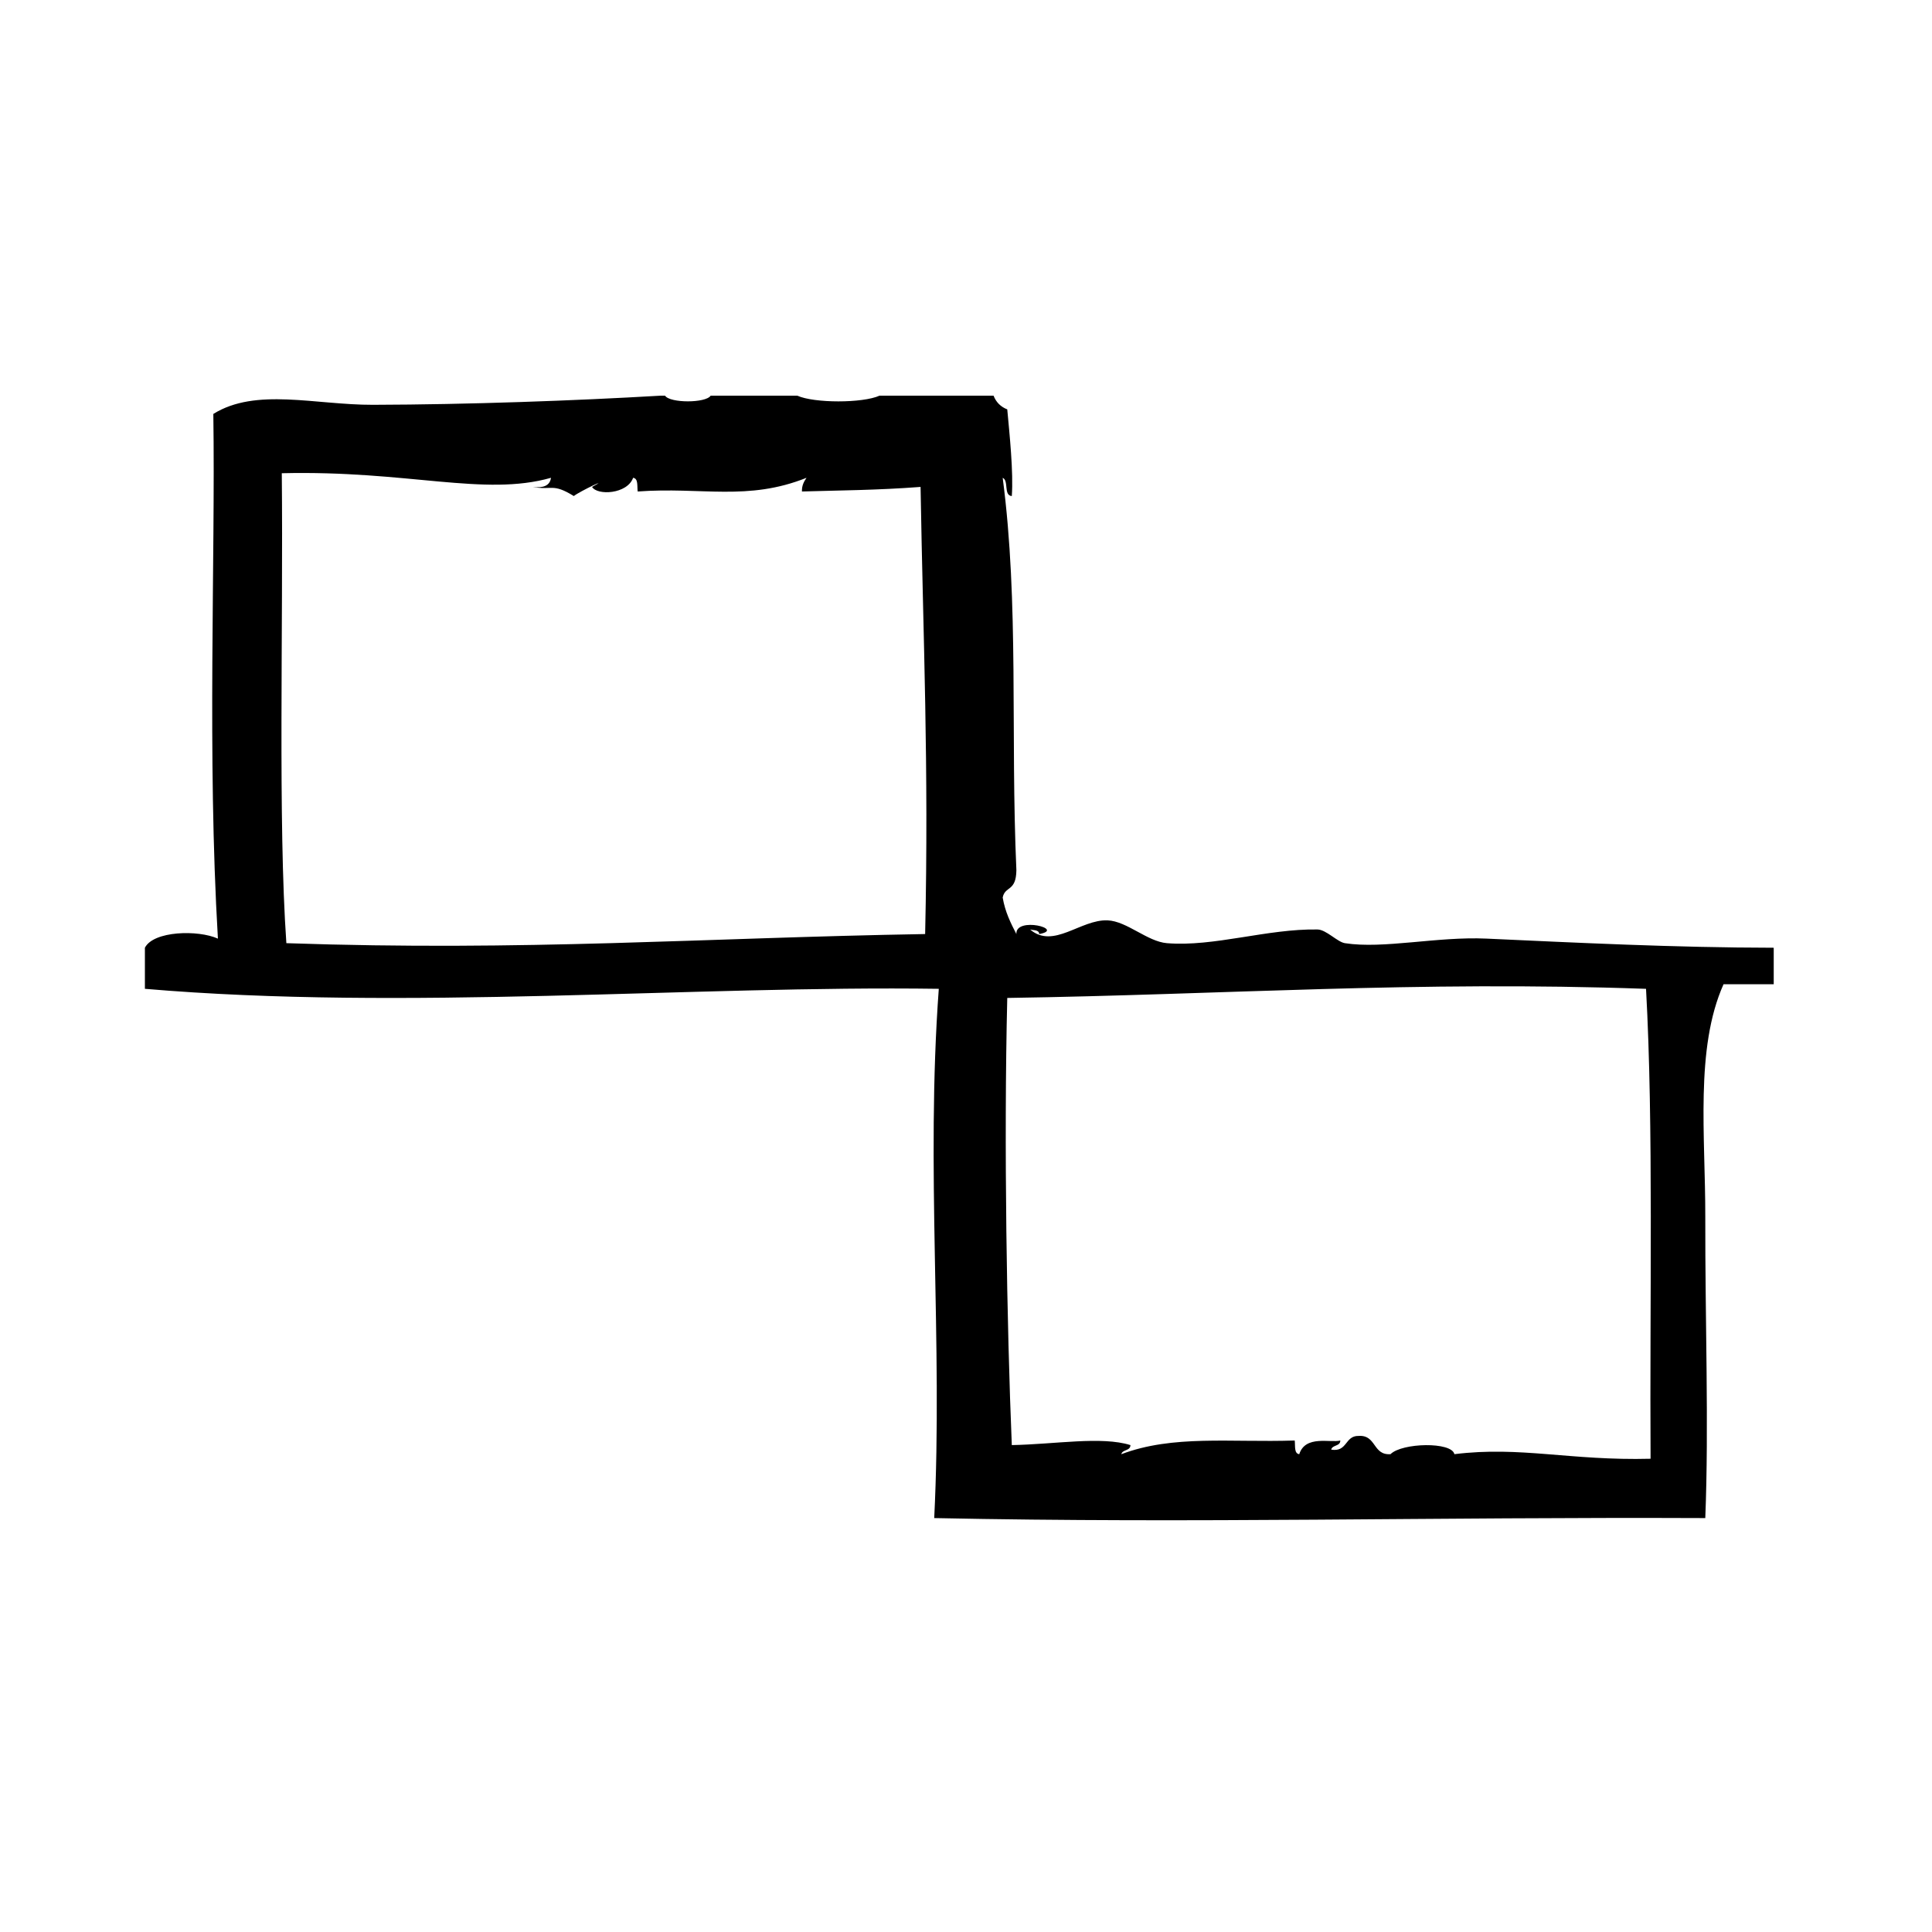 <?xml version="1.0" encoding="UTF-8"?>
<!-- Uploaded to: SVG Repo, www.svgrepo.com, Generator: SVG Repo Mixer Tools -->
<svg fill="#000000" width="800px" height="800px" version="1.1" viewBox="144 144 512 512" xmlns="http://www.w3.org/2000/svg">
 <path d="m537.89 392.74c-13.035-0.594-27.25 2.805-37.477 1.211-2-0.312-4.949-3.586-7.254-3.629-13.316-0.23-27.422 4.644-39.902 3.629-5.199-0.422-10.605-5.828-15.719-6.047-7.152-0.309-14.375 7.715-20.555 2.418 0.941 0.273 2.387 0.031 2.418 1.211 7.07-1.27-6.332-4.762-6.047 0-1.508-2.926-2.992-5.875-3.629-9.672 0.613-3.144 3.559-1.461 3.629-7.254-1.598-36.254 0.746-70.578-3.629-103.98 1.676 0.742 0.18 4.656 2.414 4.836 0.465-6.309-0.609-16.516-1.203-22.973-1.742-0.68-2.953-1.891-3.633-3.629h-30.23c-4.469 2.012-17.297 2.012-21.766 0h-22.973c-1.305 2-10.785 2-12.09 0h-1.211c-22.598 1.324-50.895 2.352-76.176 2.418-15.371 0.039-31.023-4.613-42.32 2.418 0.559 39.57-1.664 90.152 1.211 139.05-5.25-2.367-17.059-2.074-19.348 2.418v10.883c68.82 5.891 145.52-0.926 210.39 0-3.5 47.645 1.098 93.539-1.211 140.26 69.676 1.445 131.64-0.312 204.34 0 0.977-24.602-0.059-52.707 0-79.805 0.047-21.418-2.762-44.648 4.836-61.668h13.301v-9.672c-26.348-0.031-52.707-1.355-76.172-2.422zm-148.72-1.207c-59.148 1.008-105.99 4.602-169.28 2.418-2.246-32.133-0.805-83.129-1.211-124.54 33.434-0.801 53.641 6.246 71.34 1.211-0.293 2.125-2.082 2.754-4.836 2.418 5.141 0.969 5.199-1.098 10.883 2.418 1.531-1.23 10.066-5.262 4.836-2.418 1.375 2.312 9.309 1.945 10.883-2.418 1.414 0.195 1.02 2.207 1.211 3.629 17.039-1.246 29.141 2.613 44.738-3.629-0.641 0.973-1.258 1.965-1.211 3.629 9.539-0.293 19.805-0.324 31.438-1.211 0.688 40.988 2.203 73.215 1.211 118.5zm192.25 139.05c-21.312 0.555-34.406-3.394-51.992-1.211-0.699-3.332-13.875-3.043-16.93 0-4.762 0.332-3.691-5.164-8.465-4.836-3.688-0.066-2.898 4.352-7.25 3.633 0.297-1.316 2.402-0.82 2.414-2.418-2.629 0.691-9.246-1.523-10.883 3.629-1.414-0.191-1.02-2.207-1.203-3.629-17.129 0.559-32.242-1.551-45.949 3.629 0.297-1.316 2.402-0.816 2.414-2.414-7.699-2.402-19.922-0.215-31.438 0-1.316-31.66-2.133-80.035-1.203-118.5 57.703-0.867 108.11-4.594 169.28-2.414 2.016 36.273 0.949 82.805 1.203 124.53z" fill-rule="evenodd"/>
</svg>